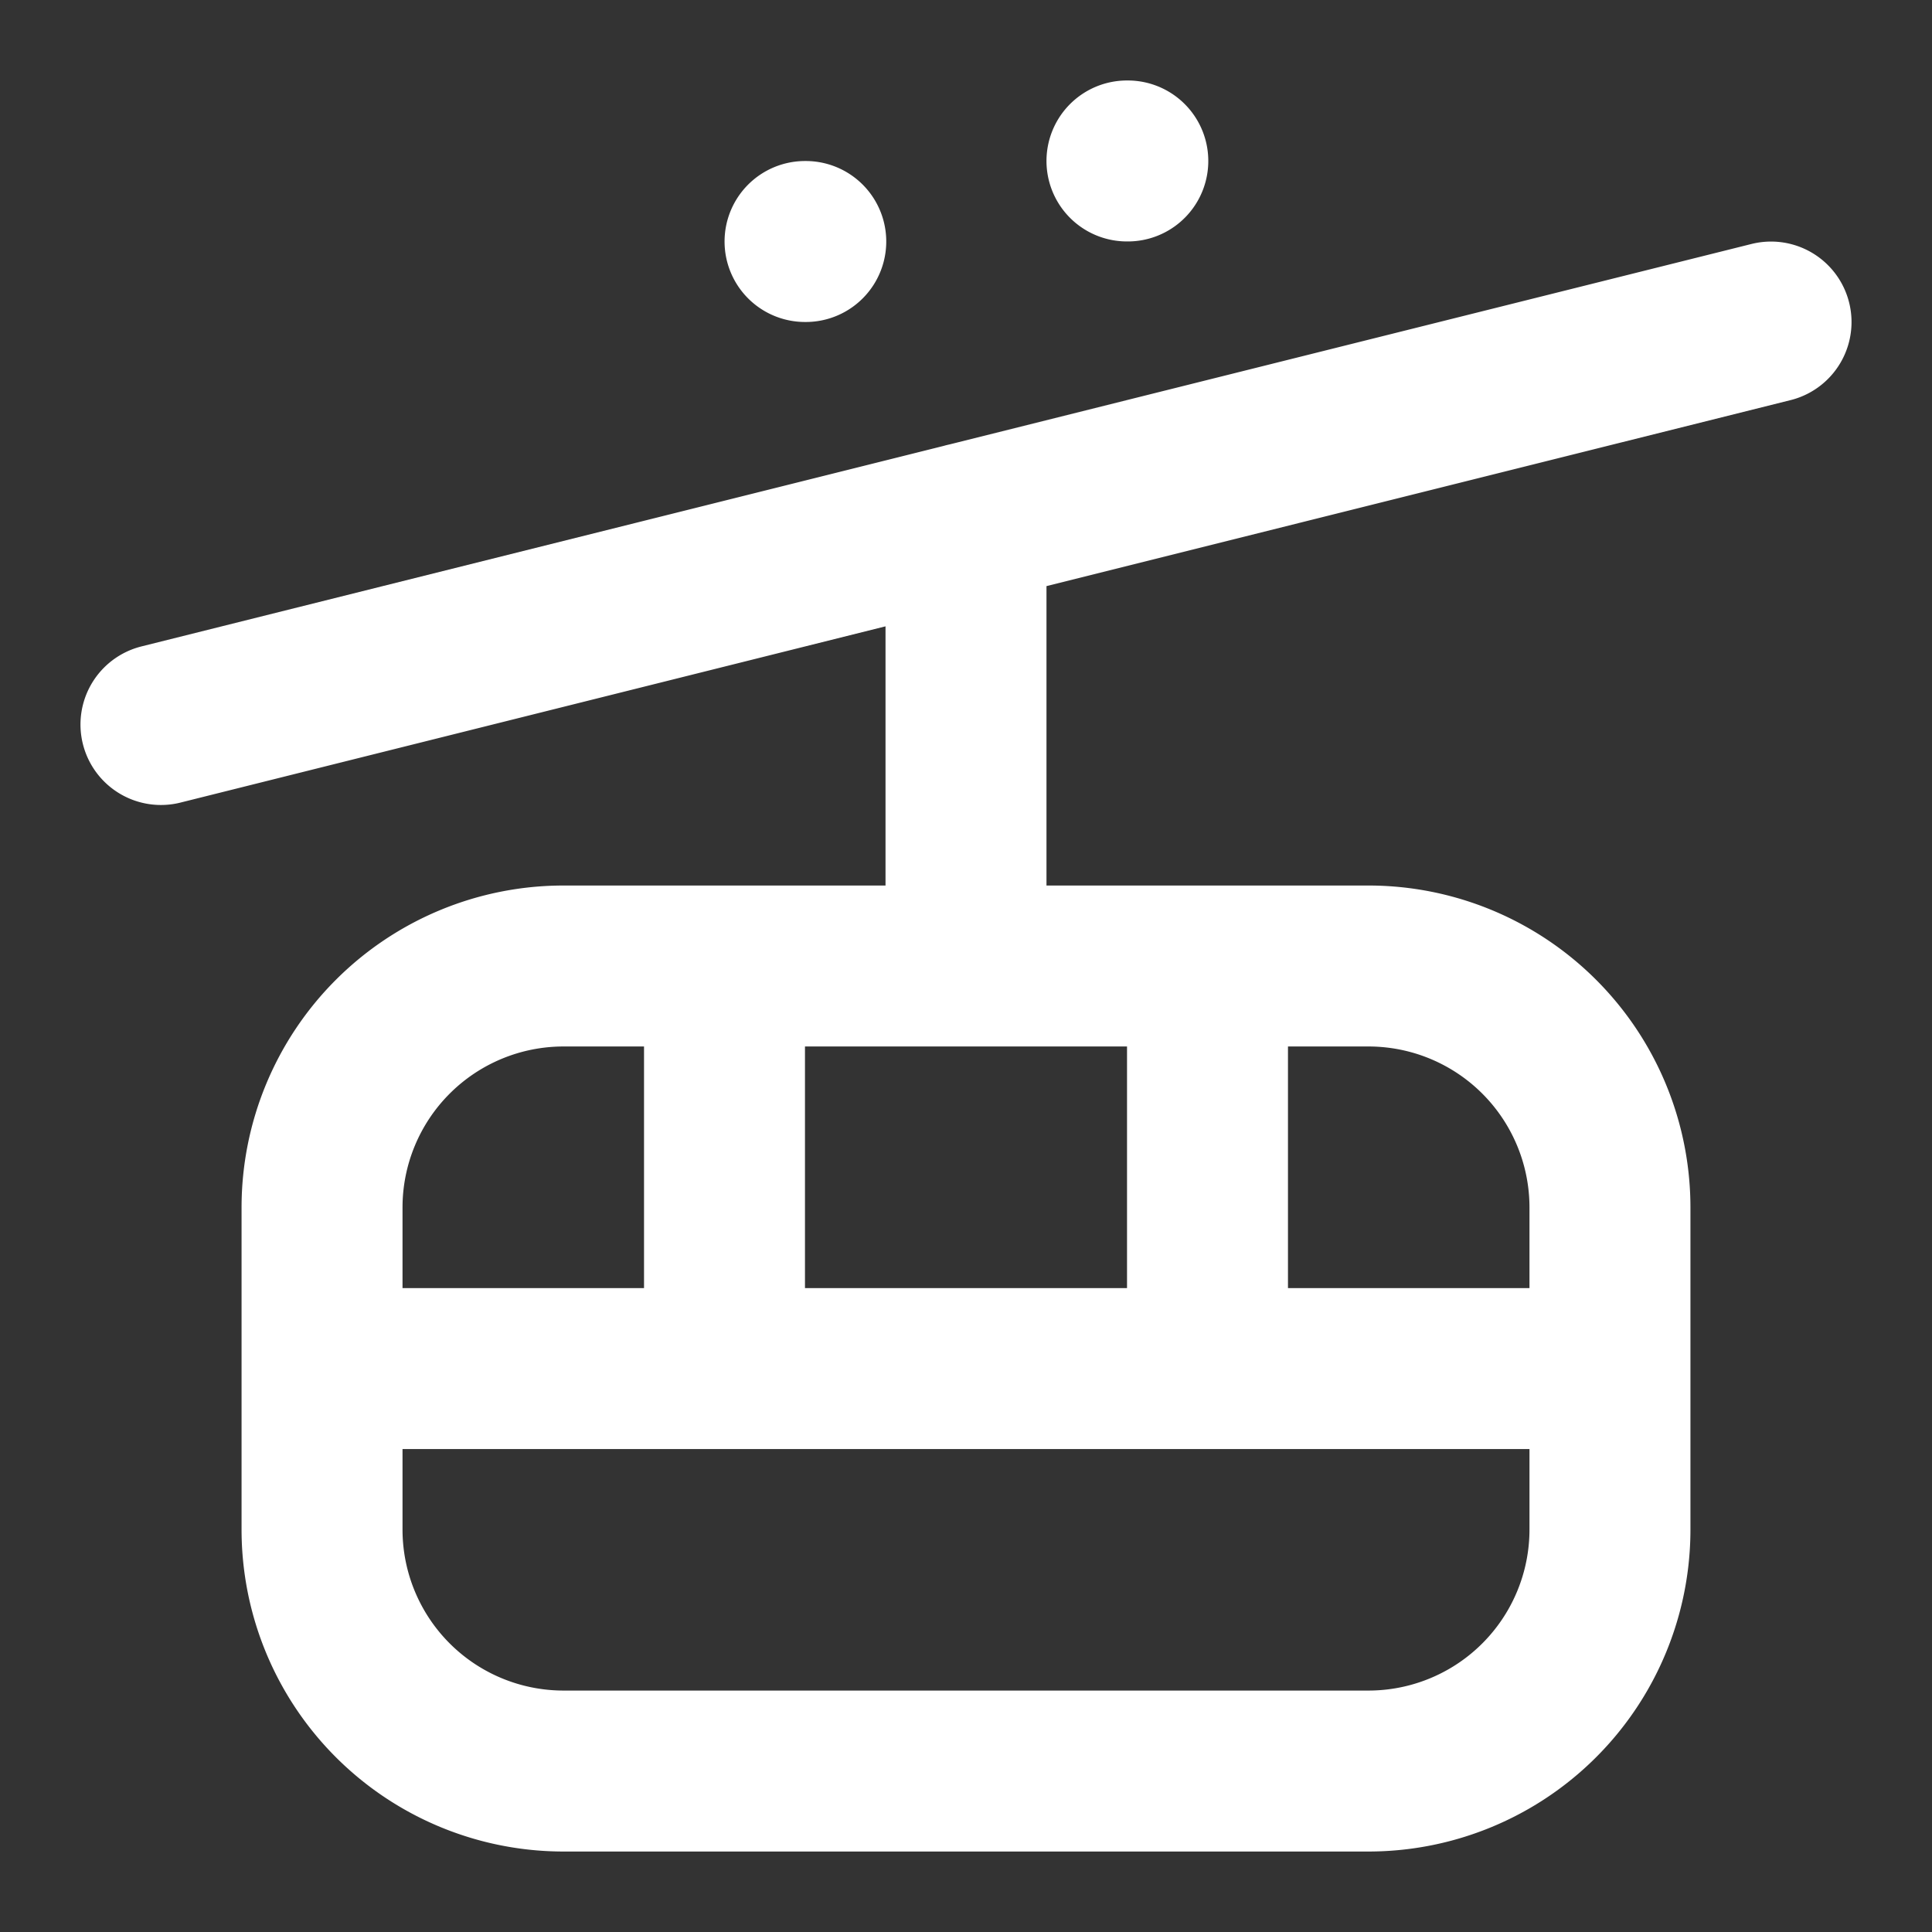 <svg width="16" height="16" fill="none" xmlns="http://www.w3.org/2000/svg"><rect width="100%" height="100%" fill="#333333" stroke="none"/><g clip-path="url(#prefix__clip0_2022_1972)" stroke="#fff" stroke-width="1.333" stroke-linecap="round" stroke-linejoin="round"><path d="M6.667 2h.006M9.333 1.333h.007M1.333 6l13.334-3.333M8 8V4.333M11.333 8H4.667a2 2 0 00-2 2v2.667a2 2 0 002 2h6.666a2 2 0 002-2V10a2 2 0 00-2-2zM6 8v3.333M10 8v3.333M2.667 11.334h10.666"/></g><defs><clipPath id="prefix__clip0_2022_1972"><path fill="#fff" d="M0 0h16v16H0z"/></clipPath></defs></svg>